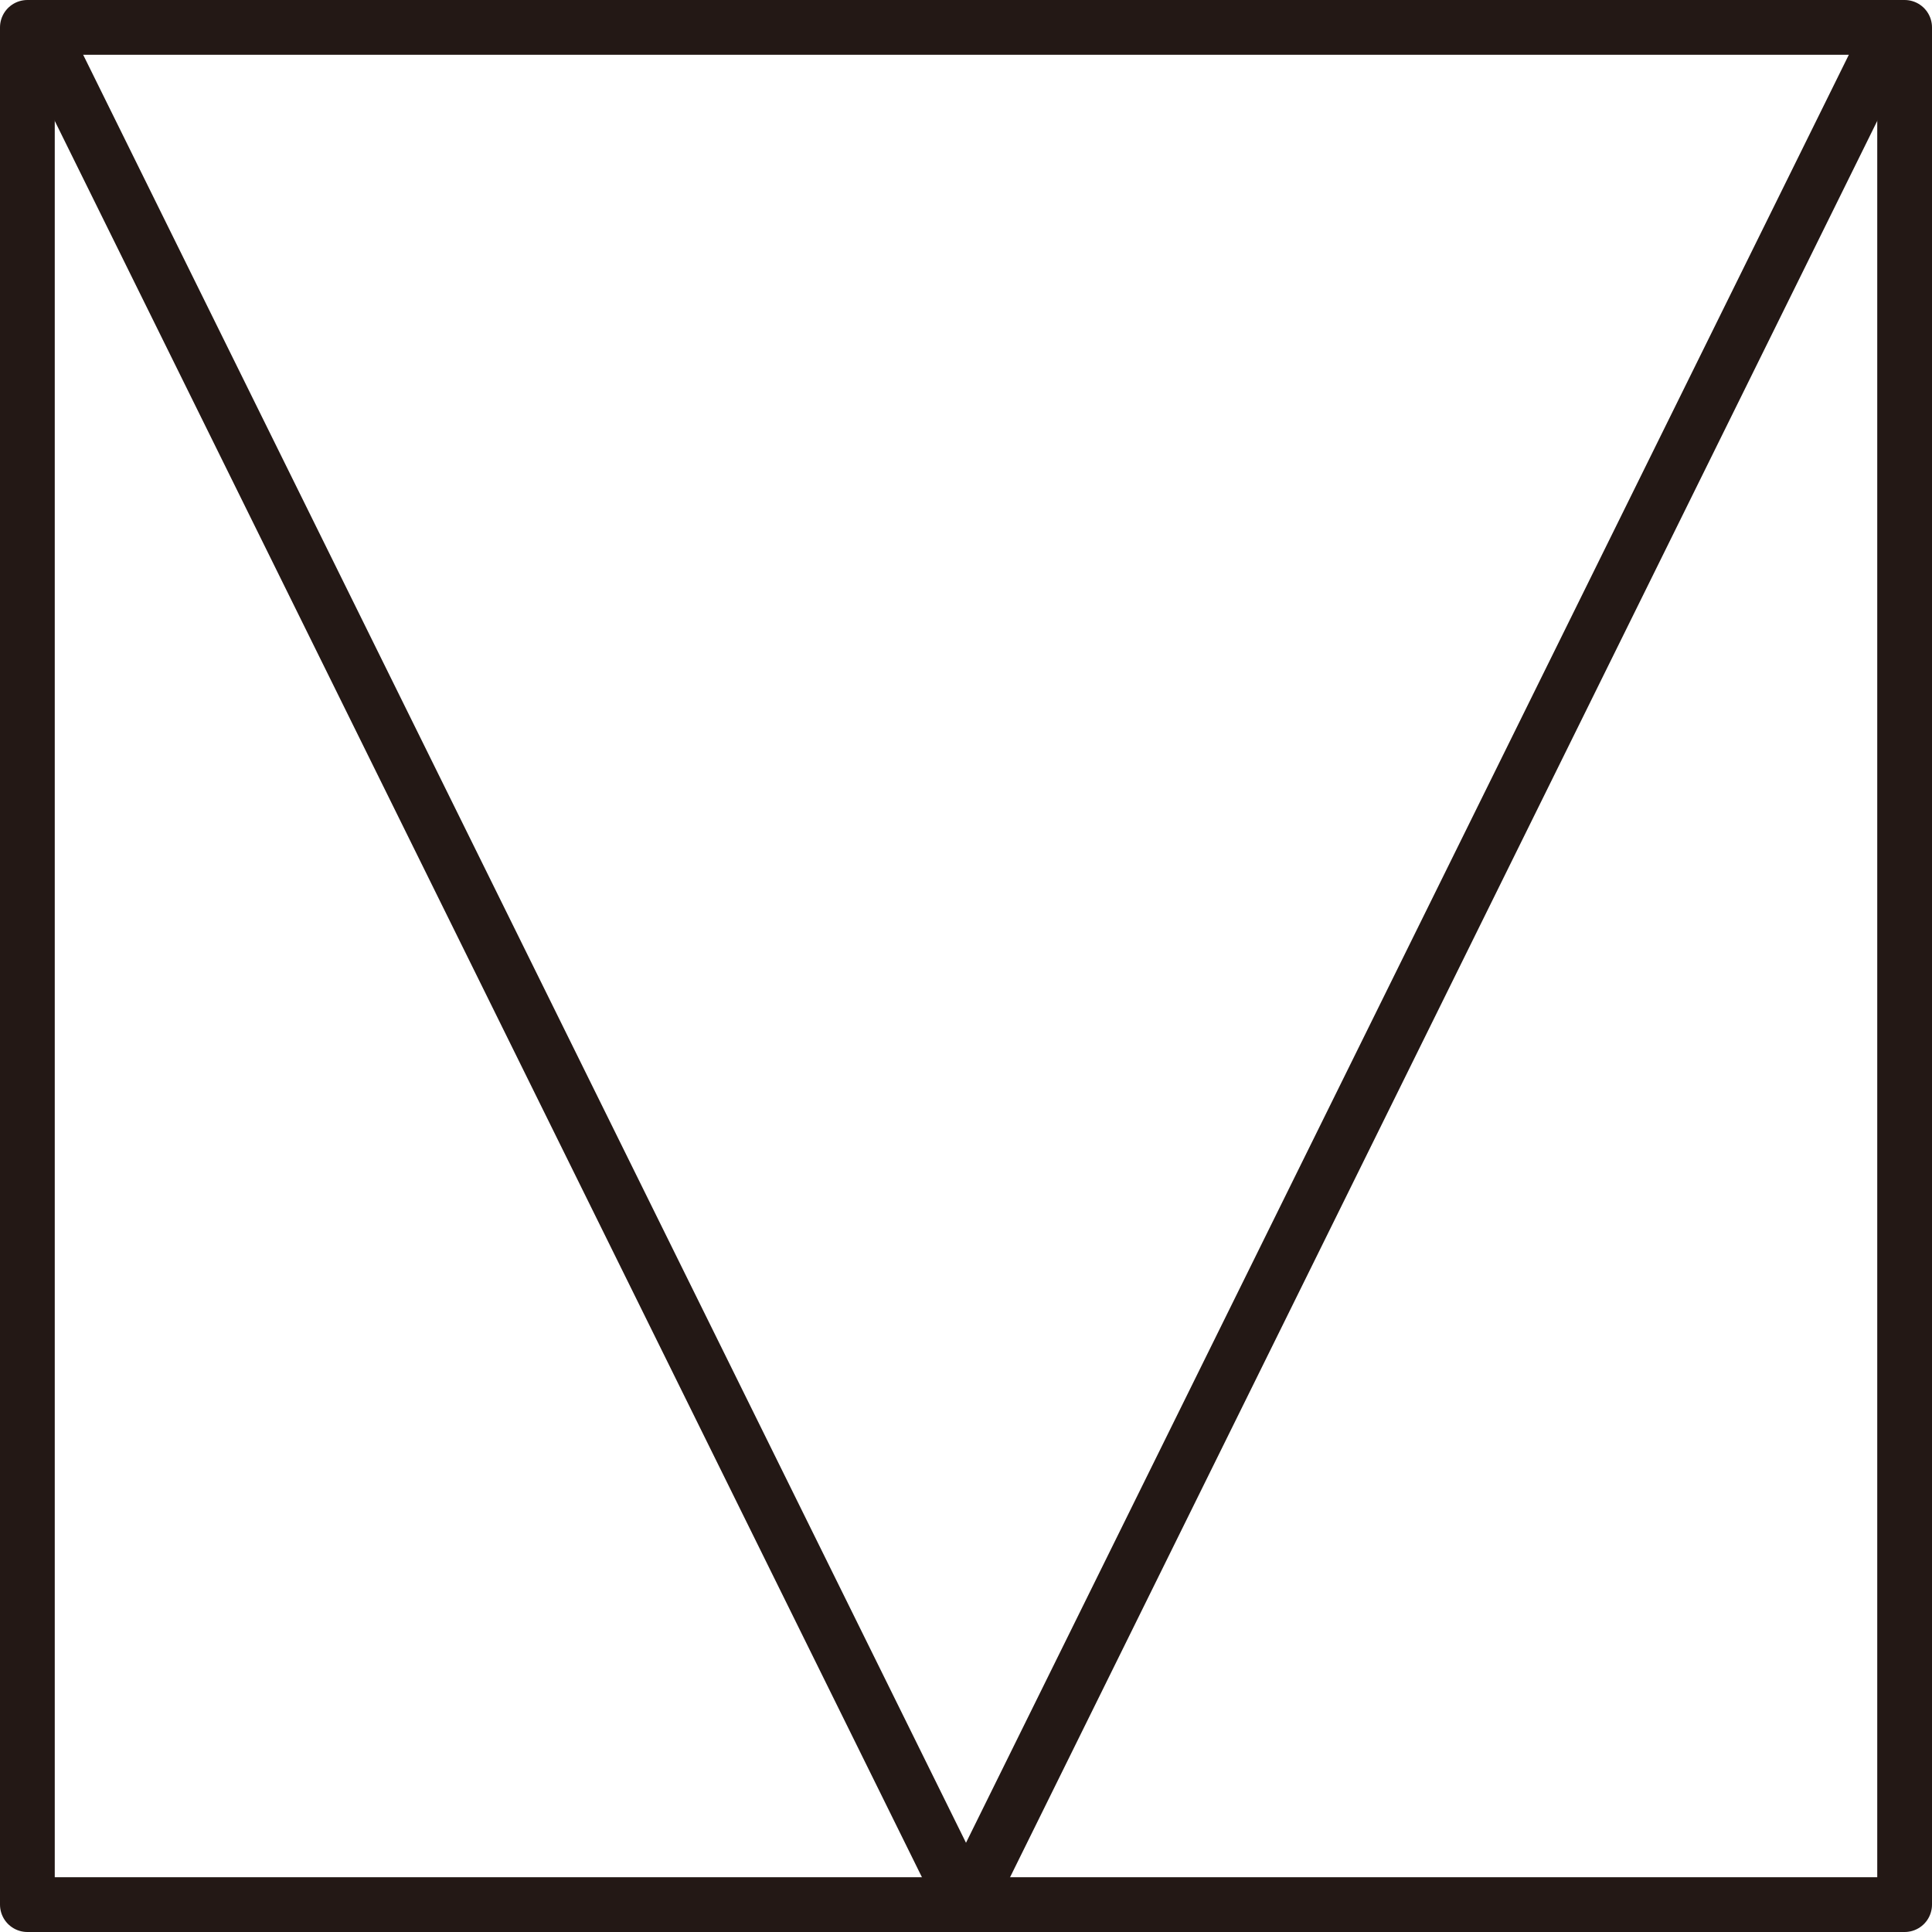 <?xml version="1.0" encoding="UTF-8"?><svg id="_レイヤー_2" xmlns="http://www.w3.org/2000/svg" viewBox="0 0 9.88 9.88"><defs><style>.cls-1{fill:none;stroke:#231815;stroke-linejoin:round;stroke-width:.28px;}</style></defs><g id="_レイヤー_1-2"><rect class="cls-1" x=".14" y=".14" width="9.6" height="9.6"/><polyline class="cls-1" points="9.68 .14 4.94 9.74 .2 .14"/></g></svg>
